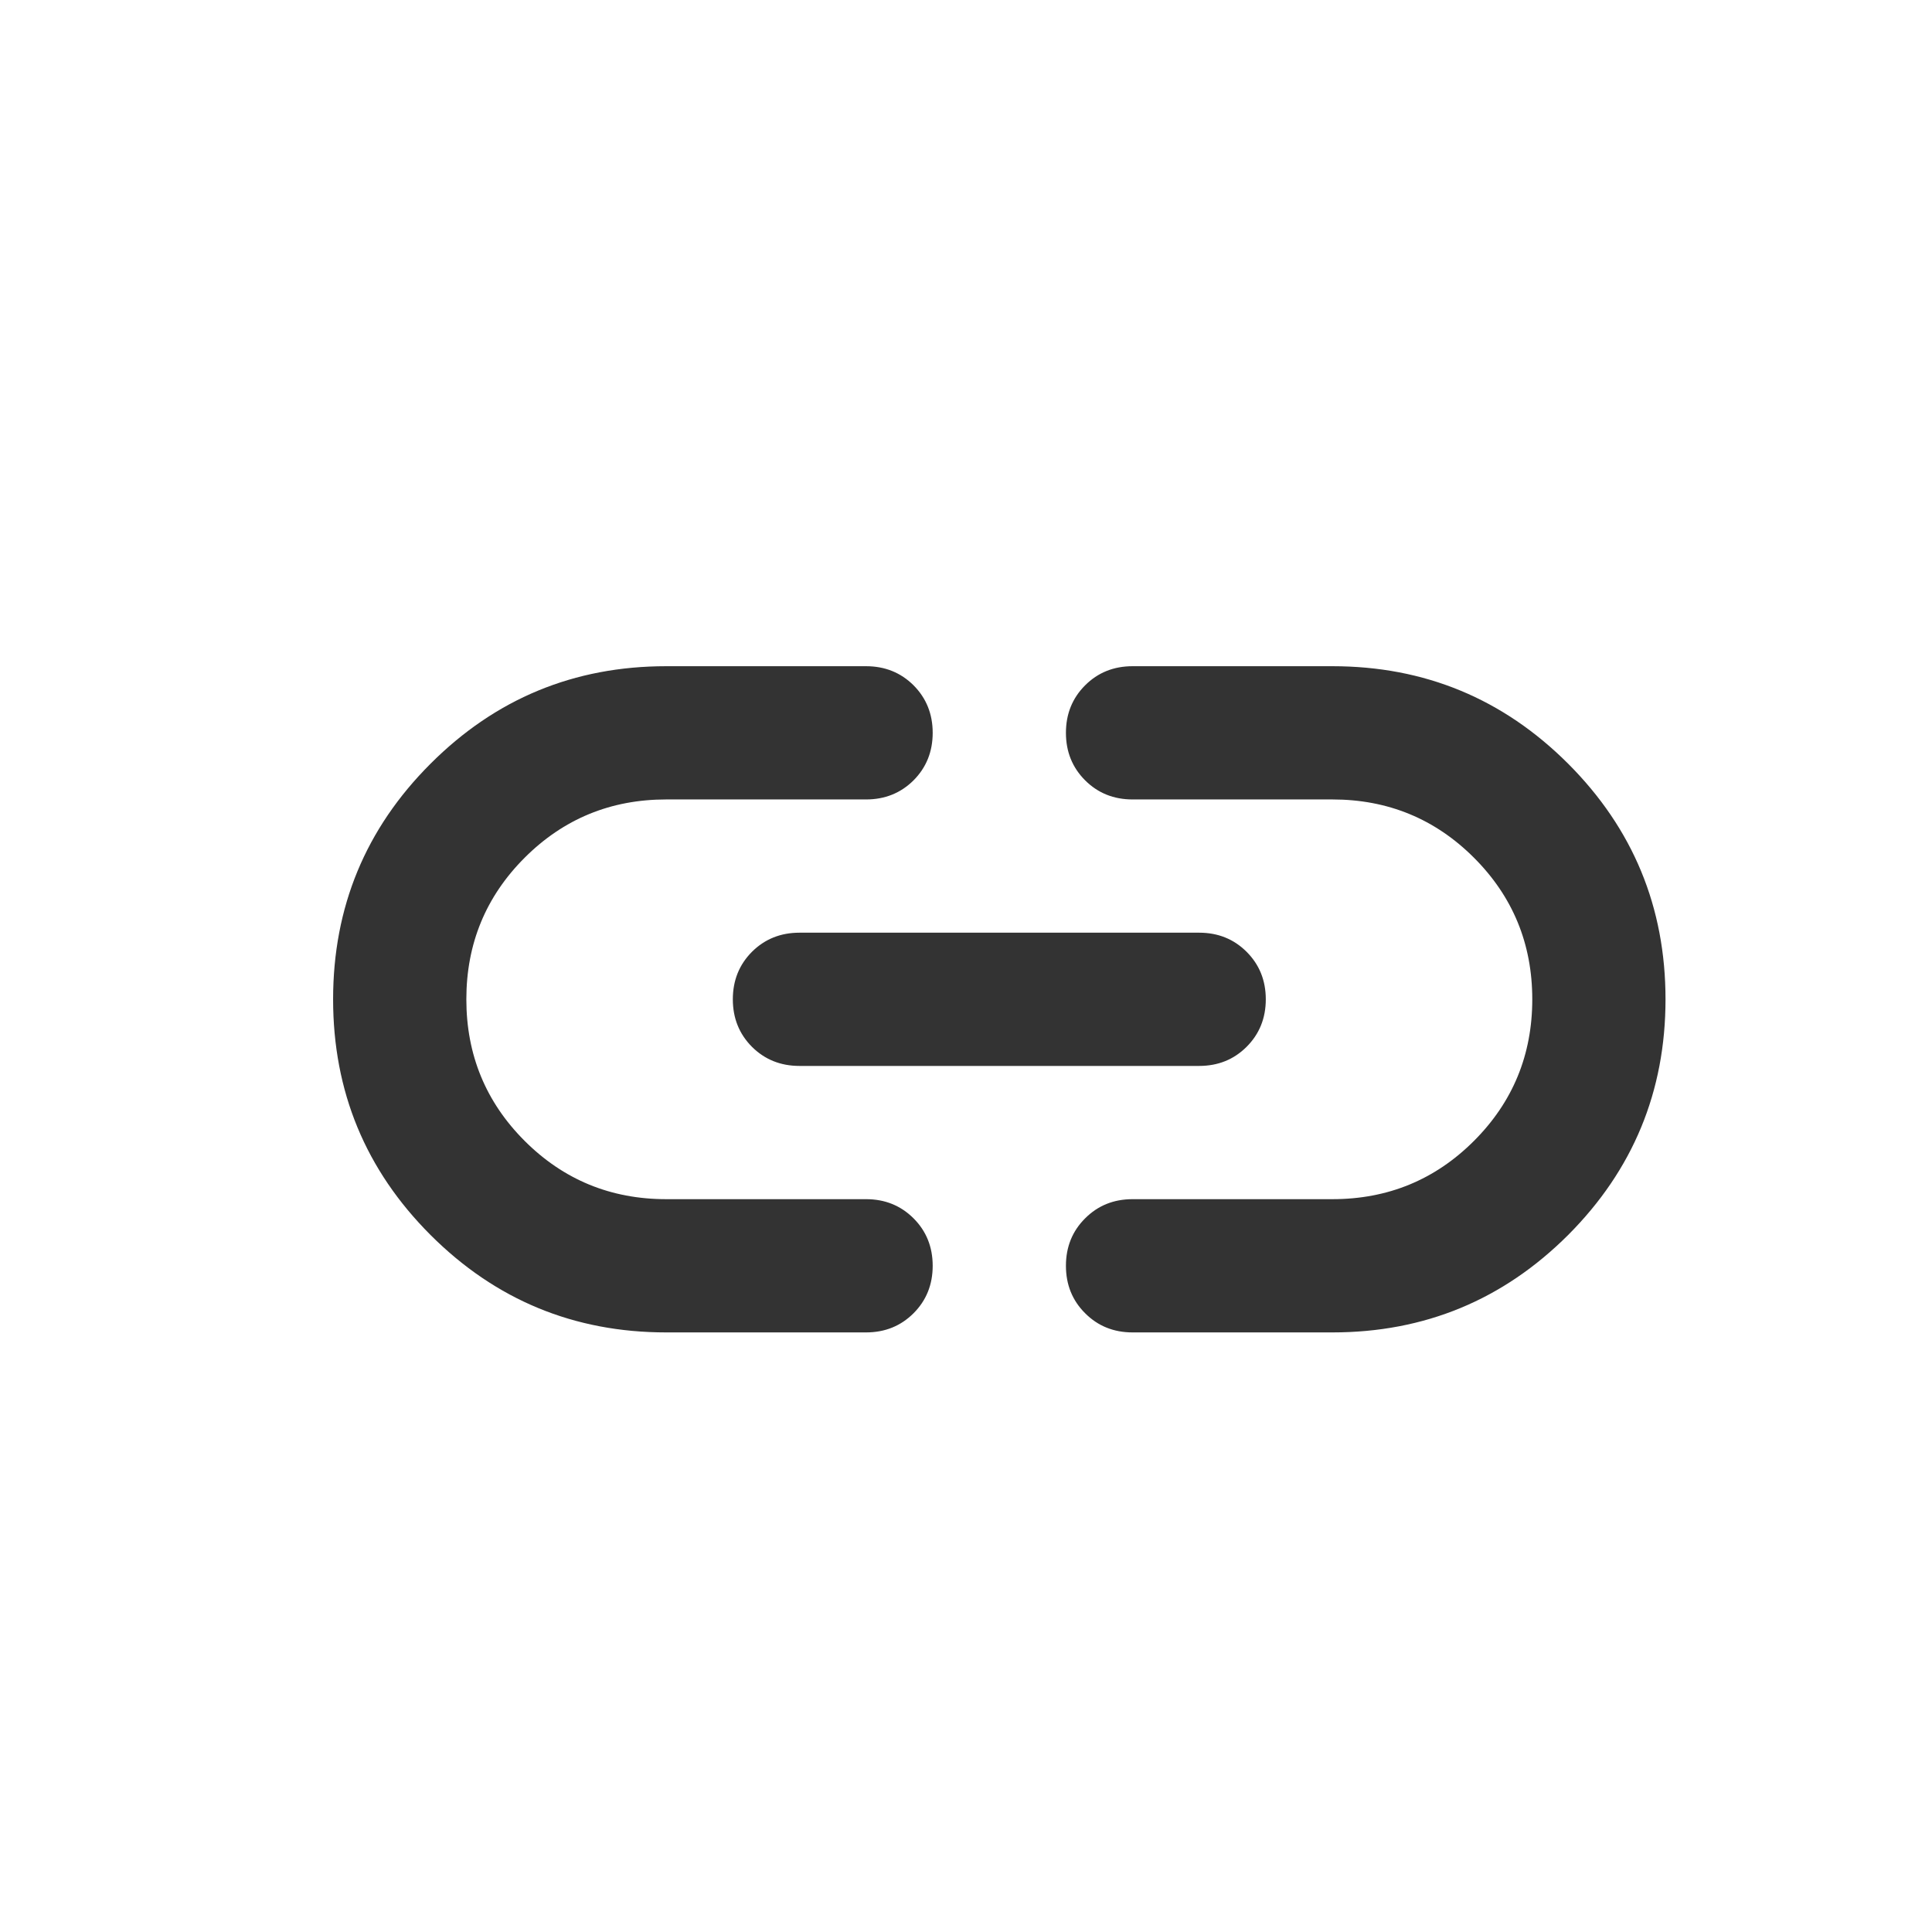 <svg width="29" height="29" viewBox="0 0 29 29" fill="none" xmlns="http://www.w3.org/2000/svg">
<path d="M10 20C8.617 20 7.438 19.512 6.463 18.538C5.487 17.562 5 16.383 5 15C5 13.617 5.487 12.438 6.463 11.463C7.438 10.488 8.617 10 10 10H13C13.283 10 13.521 10.096 13.713 10.287C13.904 10.479 14 10.717 14 11C14 11.283 13.904 11.521 13.713 11.713C13.521 11.904 13.283 12 13 12H10C9.167 12 8.458 12.292 7.875 12.875C7.292 13.458 7 14.167 7 15C7 15.833 7.292 16.542 7.875 17.125C8.458 17.708 9.167 18 10 18H13C13.283 18 13.521 18.096 13.713 18.288C13.904 18.479 14 18.717 14 19C14 19.283 13.904 19.521 13.713 19.712C13.521 19.904 13.283 20 13 20H10ZM12 16C11.717 16 11.479 15.904 11.287 15.713C11.096 15.521 11 15.283 11 15C11 14.717 11.096 14.479 11.287 14.287C11.479 14.096 11.717 14 12 14H18C18.283 14 18.521 14.096 18.712 14.287C18.904 14.479 19 14.717 19 15C19 15.283 18.904 15.521 18.712 15.713C18.521 15.904 18.283 16 18 16H12ZM17 20C16.717 20 16.479 19.904 16.288 19.712C16.096 19.521 16 19.283 16 19C16 18.717 16.096 18.479 16.288 18.288C16.479 18.096 16.717 18 17 18H20C20.833 18 21.542 17.708 22.125 17.125C22.708 16.542 23 15.833 23 15C23 14.167 22.708 13.458 22.125 12.875C21.542 12.292 20.833 12 20 12H17C16.717 12 16.479 11.904 16.288 11.713C16.096 11.521 16 11.283 16 11C16 10.717 16.096 10.479 16.288 10.287C16.479 10.096 16.717 10 17 10H20C21.383 10 22.562 10.488 23.538 11.463C24.512 12.438 25 13.617 25 15C25 16.383 24.512 17.562 23.538 18.538C22.562 19.512 21.383 20 20 20H17Z" fill="#333333"/>
</svg>

